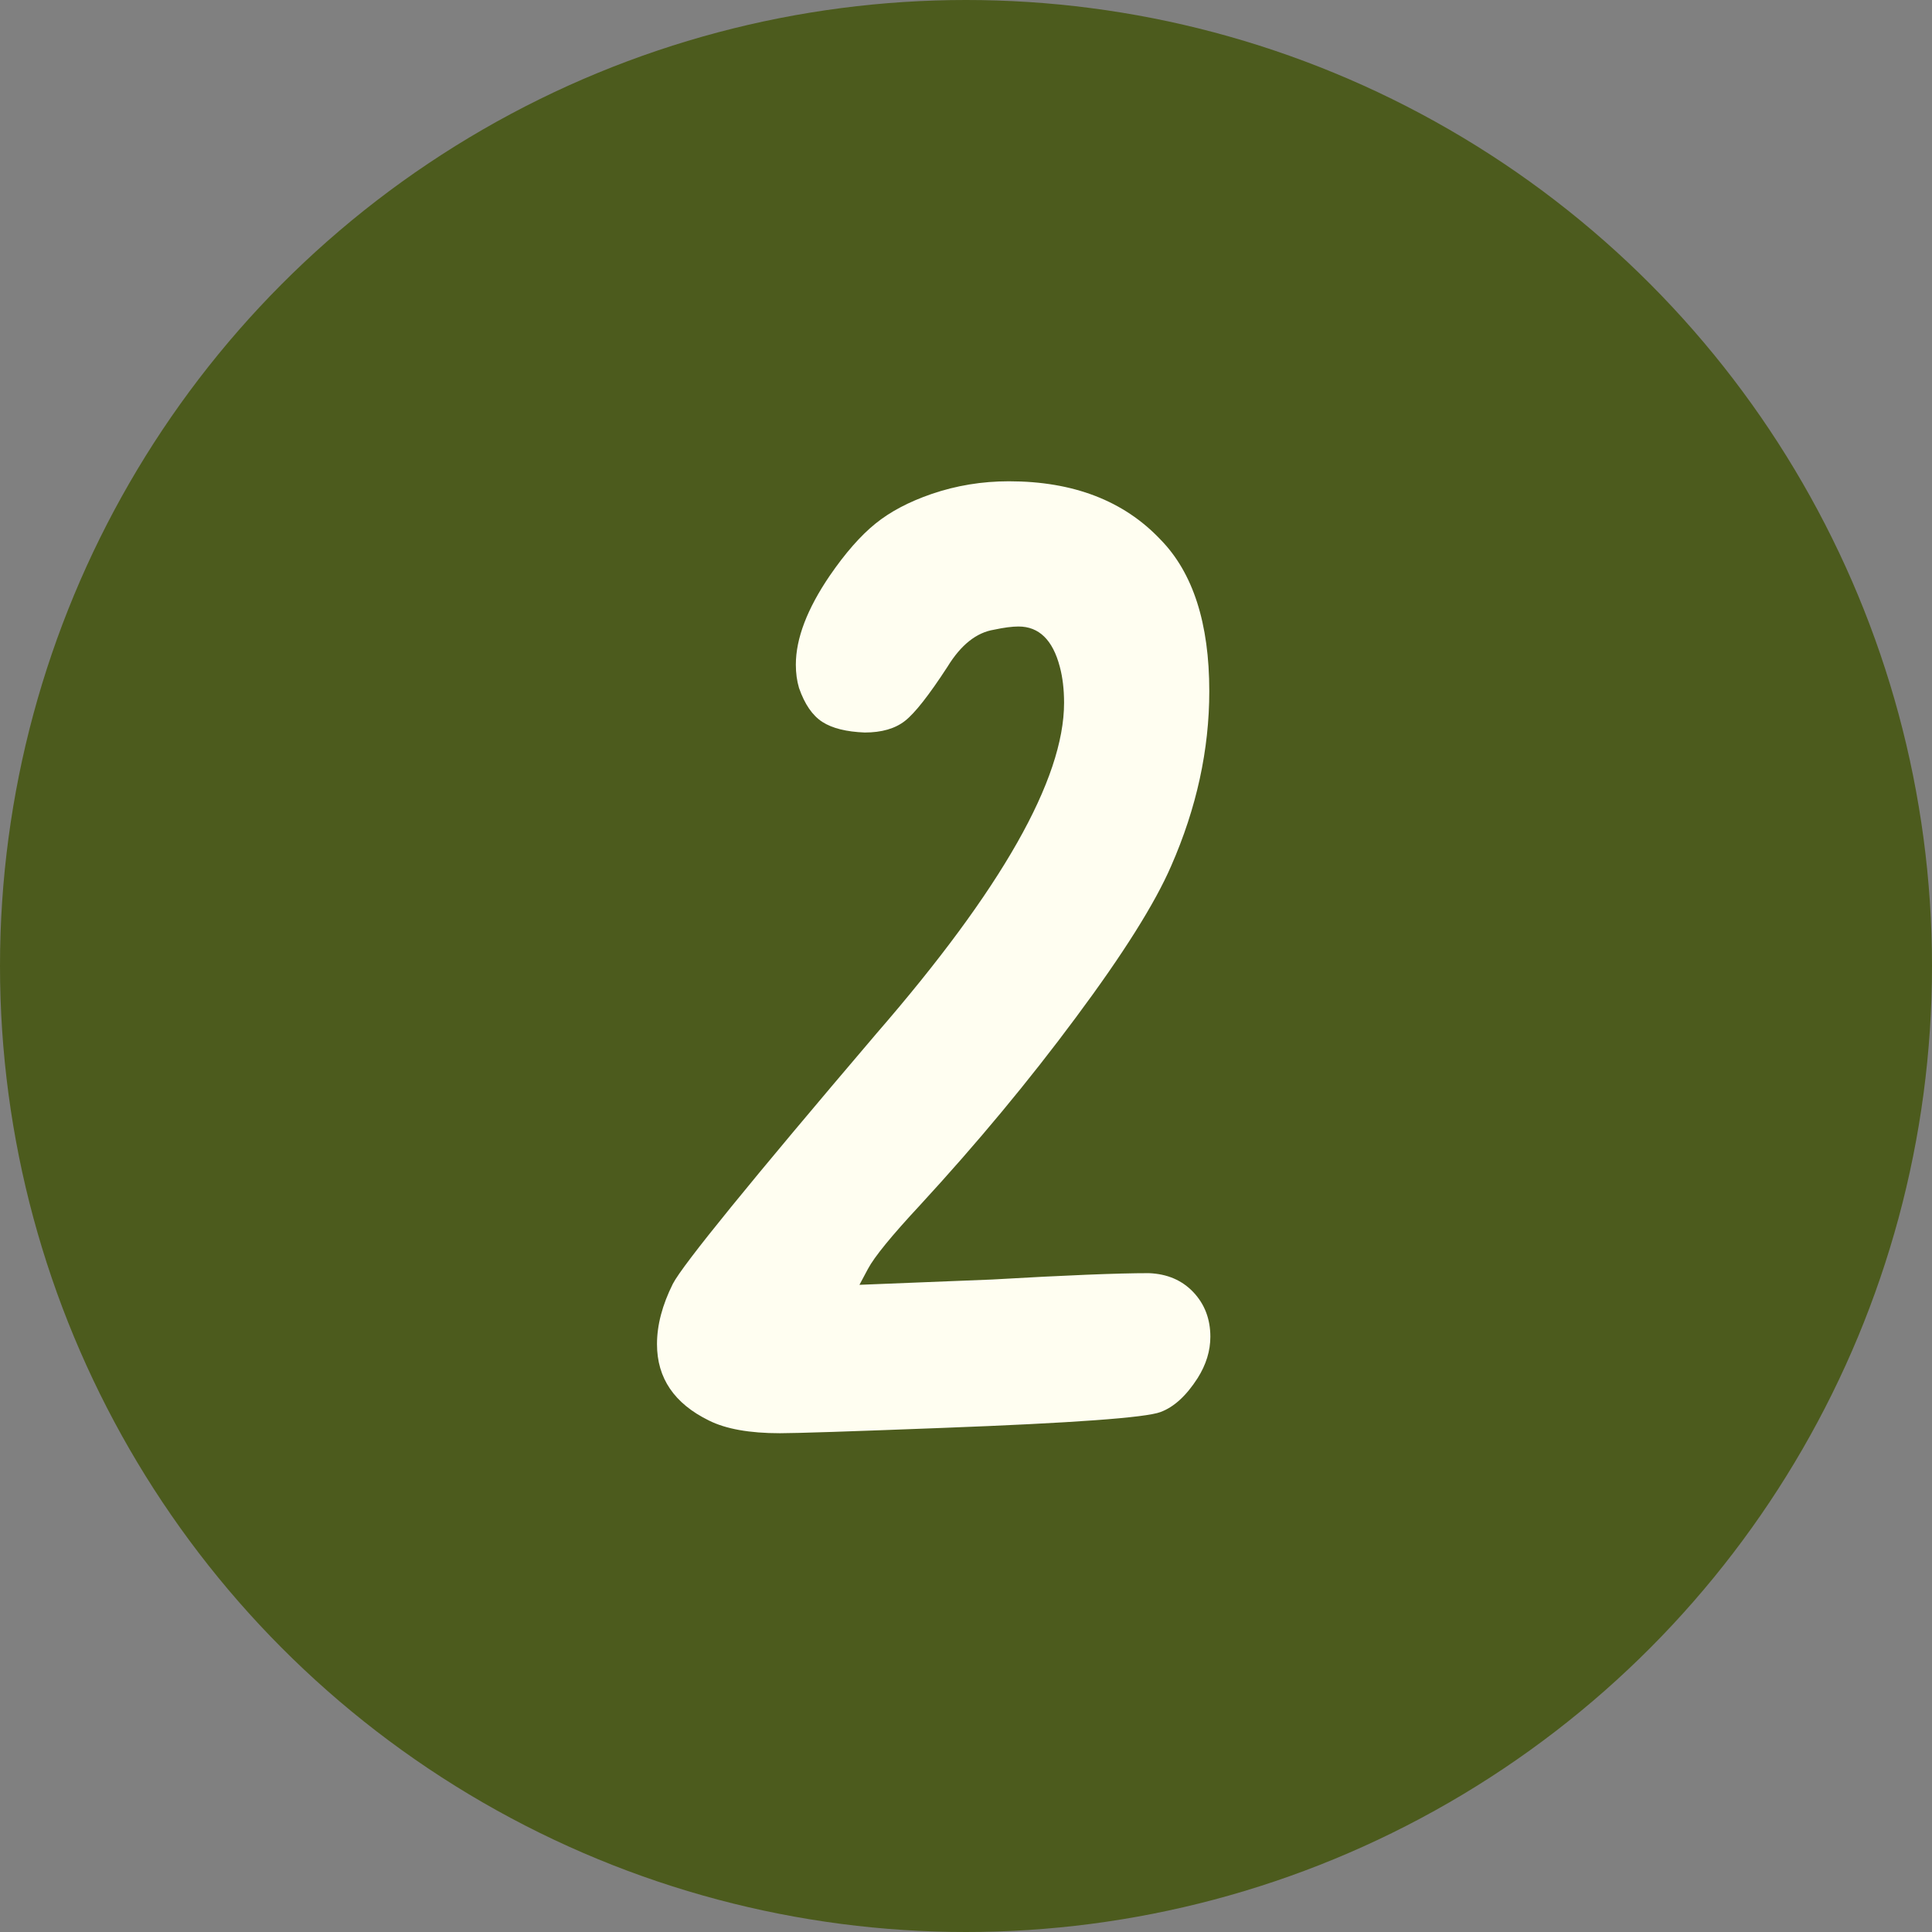 <?xml version="1.0" encoding="UTF-8"?> <svg xmlns="http://www.w3.org/2000/svg" width="54" height="54" viewBox="0 0 54 54" fill="none"><rect x="0" y="0" width="54" height="54" fill="#808080" stroke="none"/> <circle cx="27" cy="27" r="27" fill="#4C5B1D"></circle> <path d="M26.037 13.807C26.728 13.57 27.449 13.452 28.2 13.452C29.997 13.452 31.41 13.995 32.437 15.082C33.346 16.01 33.8 17.422 33.8 19.319C33.8 20.958 33.444 22.588 32.733 24.207C32.279 25.254 31.39 26.667 30.067 28.444C28.763 30.203 27.311 31.951 25.711 33.689C24.921 34.538 24.437 35.131 24.259 35.467L24.022 35.911L27.726 35.763C29.78 35.644 31.242 35.585 32.111 35.585C32.625 35.605 33.039 35.783 33.356 36.118C33.672 36.454 33.83 36.869 33.83 37.363C33.83 37.758 33.711 38.143 33.474 38.519C33.158 39.012 32.812 39.328 32.437 39.467C32.022 39.625 29.988 39.773 26.333 39.911C23.765 40.01 22.254 40.059 21.8 40.059C20.951 40.059 20.289 39.941 19.815 39.704C18.847 39.23 18.363 38.519 18.363 37.57C18.363 37.037 18.511 36.474 18.807 35.882C19.084 35.348 20.98 33.017 24.496 28.889C27.993 24.859 29.741 21.778 29.741 19.644C29.741 19.269 29.701 18.933 29.622 18.637C29.425 17.886 29.04 17.511 28.467 17.511C28.289 17.511 28.062 17.541 27.785 17.6C27.291 17.679 26.857 18.025 26.482 18.637C25.968 19.427 25.573 19.931 25.296 20.148C25.02 20.365 24.644 20.474 24.17 20.474C23.657 20.454 23.262 20.356 22.985 20.178C22.709 20 22.491 19.684 22.333 19.23C22.274 19.032 22.244 18.815 22.244 18.578C22.244 17.847 22.561 17.017 23.193 16.089C23.627 15.457 24.052 14.973 24.467 14.637C24.881 14.301 25.405 14.025 26.037 13.807Z" fill="#FFFEF1"></path> </svg> 
